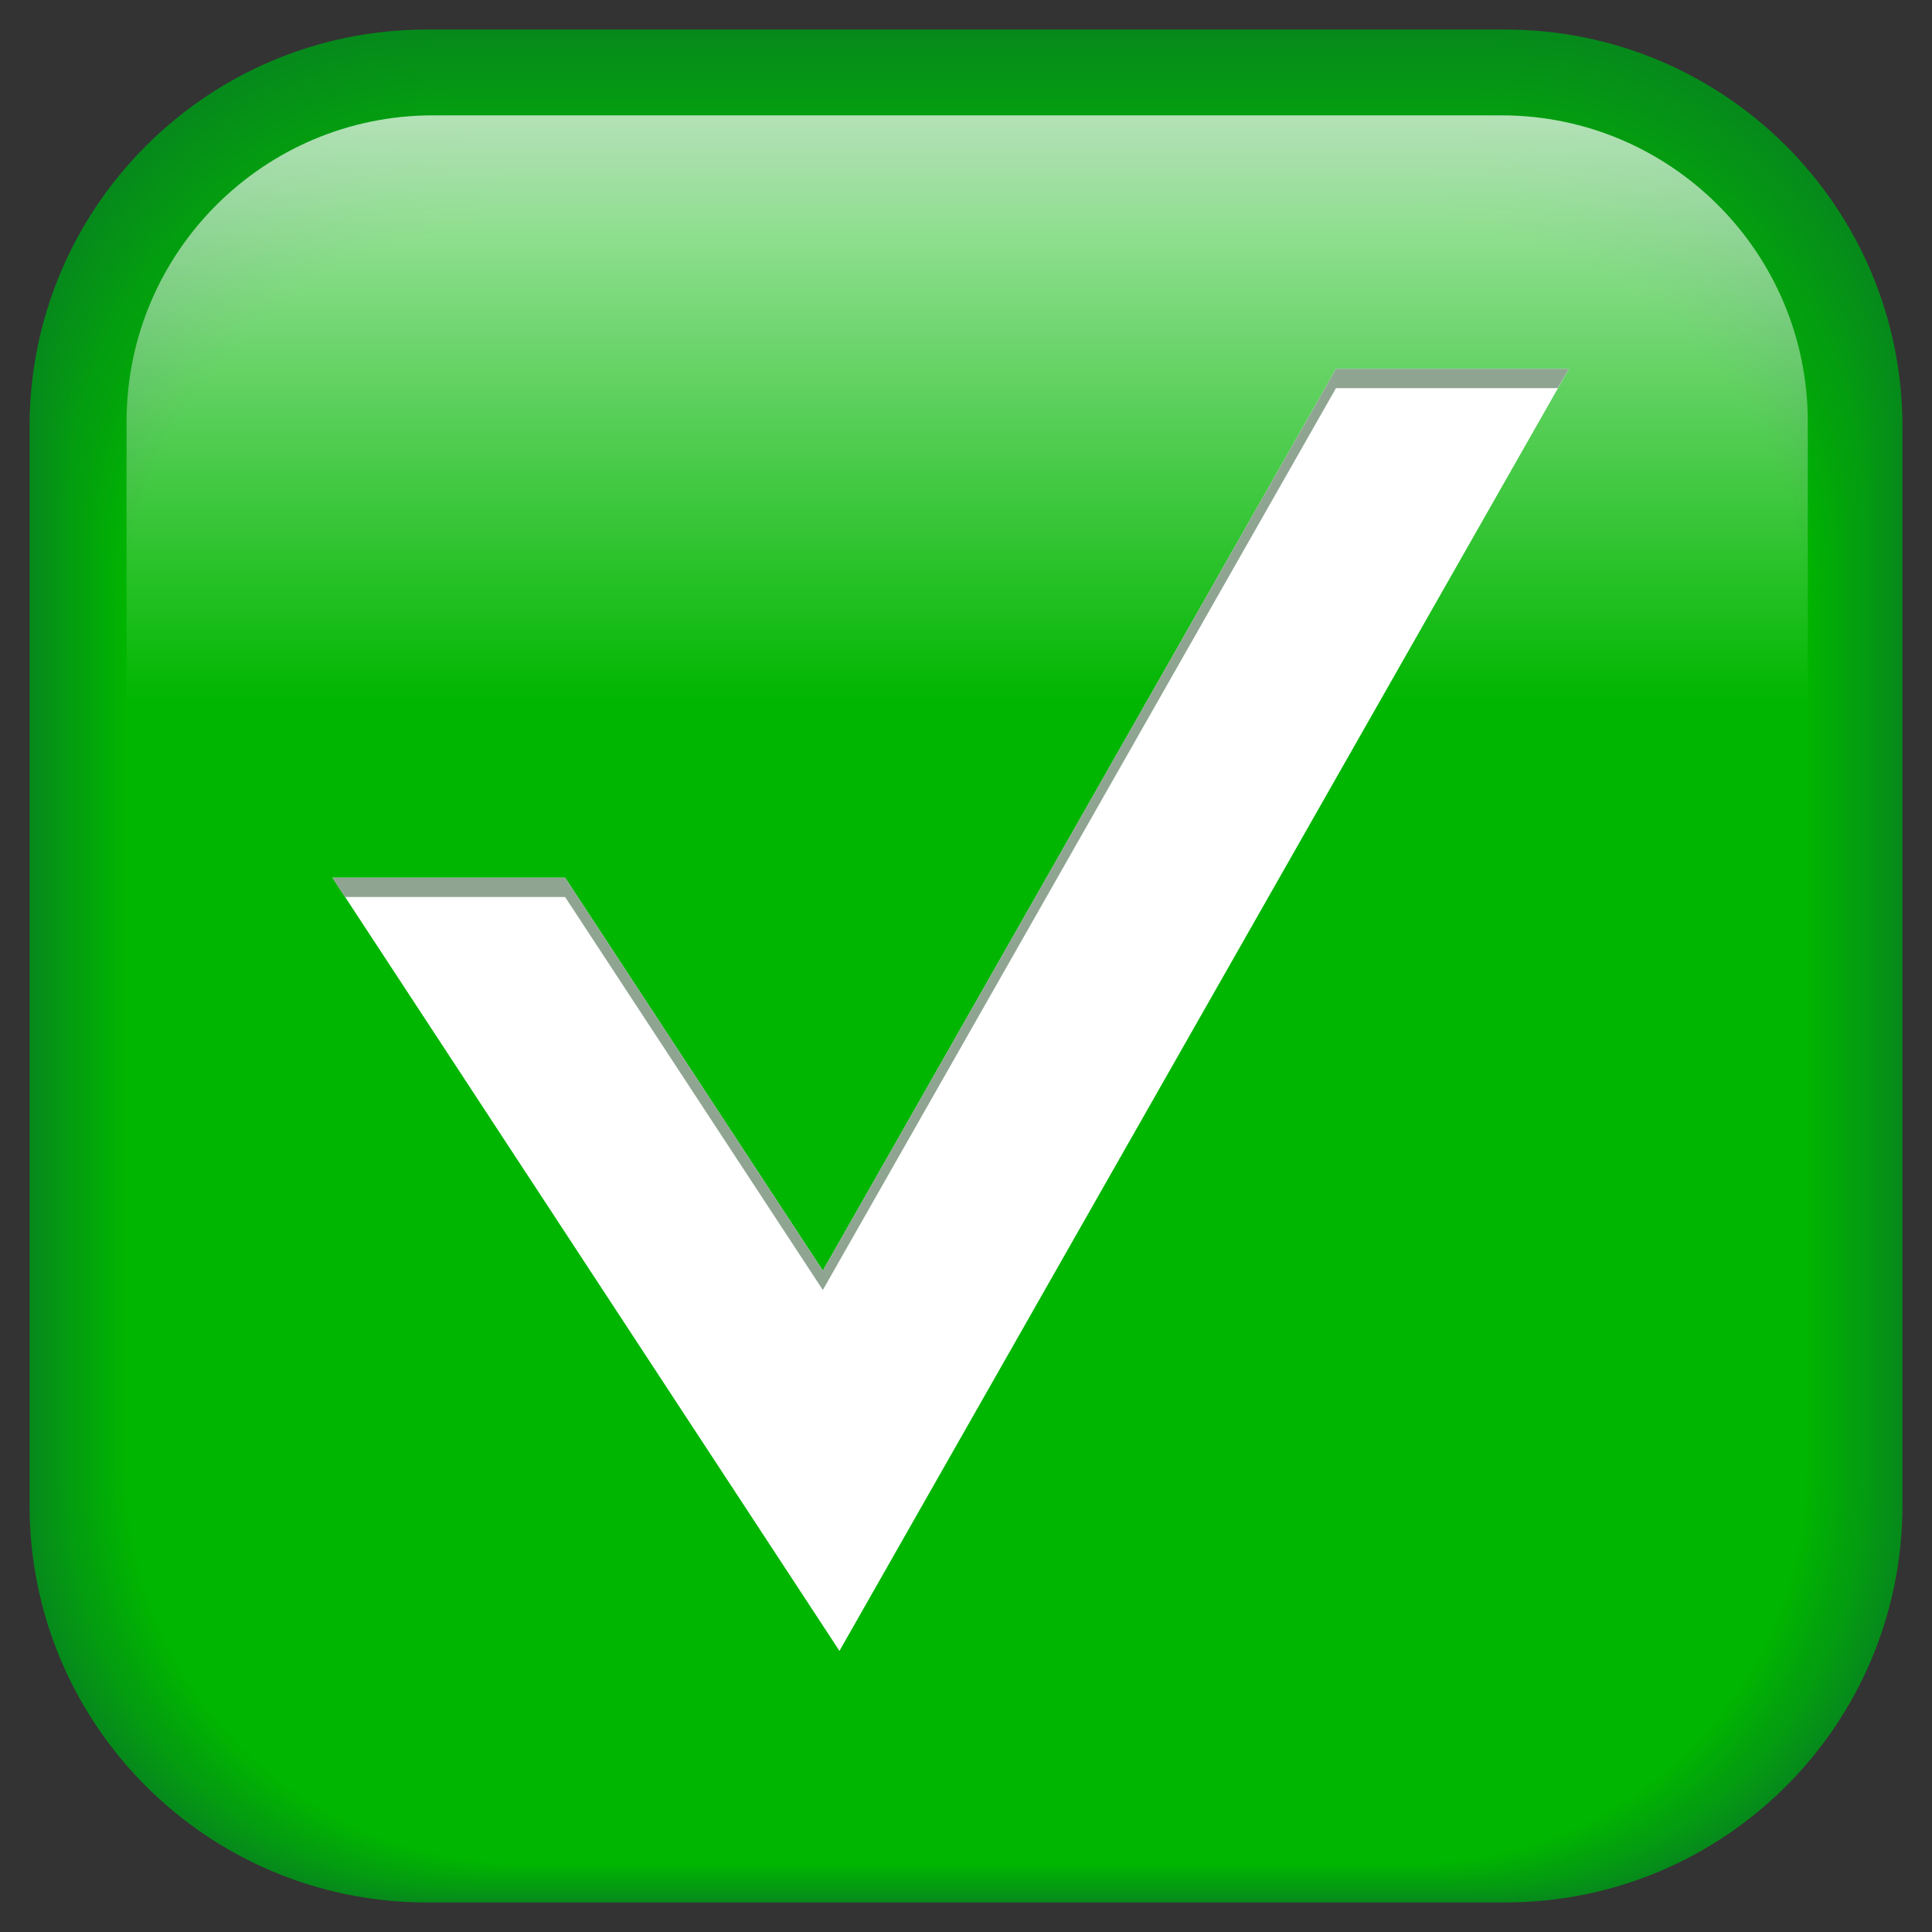 <svg width="50" height="50" viewBox="0 0 50 50" fill="none" xmlns="http://www.w3.org/2000/svg">
<rect x="0" y="0" width="50" height="50" fill="#333333" stroke="none"/>
<path d="M38.955 0.765H11.045C5.367 0.765 0.765 5.368 0.765 11.045V38.955C0.765 44.633 5.367 49.235 11.045 49.235H38.955C44.632 49.235 49.235 44.633 49.235 38.955V11.045C49.235 5.368 44.632 0.765 38.955 0.765Z" fill="#068A1B"/>
<path d="M38.905 0.875H11.105C5.427 0.875 0.825 5.478 0.825 11.155V38.935C0.825 44.612 5.427 49.215 11.105 49.215H38.905C44.582 49.215 49.185 44.612 49.185 38.935V11.155C49.185 5.478 44.582 0.875 38.905 0.875Z" fill="#068B1A"/>
<path d="M38.845 0.985H11.155C5.478 0.985 0.875 5.588 0.875 11.265V38.905C0.875 44.583 5.478 49.185 11.155 49.185H38.845C44.523 49.185 49.125 44.583 49.125 38.905V11.265C49.125 5.588 44.523 0.985 38.845 0.985Z" fill="#068C1A"/>
<path d="M38.795 1.095H11.215C5.537 1.095 0.935 5.698 0.935 11.375V38.885C0.935 44.562 5.537 49.165 11.215 49.165H38.795C44.472 49.165 49.075 44.562 49.075 38.885V11.375C49.075 5.698 44.472 1.095 38.795 1.095Z" fill="#068D19"/>
<path d="M38.735 1.205H11.265C5.587 1.205 0.985 5.808 0.985 11.485V38.865C0.985 44.542 5.587 49.145 11.265 49.145H38.735C44.412 49.145 49.015 44.542 49.015 38.865V11.485C49.015 5.808 44.412 1.205 38.735 1.205Z" fill="#058E19"/>
<path d="M38.685 1.315H11.325C5.647 1.315 1.045 5.918 1.045 11.595V38.835C1.045 44.513 5.647 49.115 11.325 49.115H38.685C44.362 49.115 48.965 44.513 48.965 38.835V11.595C48.965 5.918 44.362 1.315 38.685 1.315Z" fill="#058F18"/>
<path d="M38.615 1.435H11.375C5.697 1.435 1.095 6.038 1.095 11.715V38.825C1.095 44.502 5.697 49.105 11.375 49.105H38.615C44.292 49.105 48.895 44.502 48.895 38.825V11.715C48.895 6.038 44.292 1.435 38.615 1.435Z" fill="#059017"/>
<path d="M38.565 1.545H11.435C5.757 1.545 1.155 6.148 1.155 11.825V38.805C1.155 44.483 5.757 49.085 11.435 49.085H38.565C44.242 49.085 48.845 44.483 48.845 38.805V11.825C48.845 6.148 44.242 1.545 38.565 1.545Z" fill="#059117"/>
<path d="M38.505 1.655H11.485C5.807 1.655 1.205 6.258 1.205 11.935V38.775C1.205 44.453 5.807 49.055 11.485 49.055H38.505C44.182 49.055 48.785 44.453 48.785 38.775V11.935C48.785 6.258 44.182 1.655 38.505 1.655Z" fill="#059216"/>
<path d="M38.455 1.765H11.545C5.867 1.765 1.265 6.368 1.265 12.045V38.755C1.265 44.432 5.867 49.035 11.545 49.035H38.455C44.132 49.035 48.735 44.432 48.735 38.755V12.045C48.735 6.368 44.132 1.765 38.455 1.765Z" fill="#059316"/>
<path d="M38.395 1.875H11.595C5.917 1.875 1.315 6.478 1.315 12.155V38.735C1.315 44.413 5.917 49.015 11.595 49.015H38.395C44.072 49.015 48.675 44.413 48.675 38.735V12.155C48.675 6.478 44.072 1.875 38.395 1.875Z" fill="#059415"/>
<path d="M38.345 1.985H11.655C5.978 1.985 1.375 6.588 1.375 12.265V38.715C1.375 44.392 5.978 48.995 11.655 48.995H38.345C44.023 48.995 48.625 44.392 48.625 38.715V12.265C48.625 6.588 44.023 1.985 38.345 1.985Z" fill="#059514"/>
<path d="M38.295 2.095H11.715C6.037 2.095 1.435 6.698 1.435 12.375V38.685C1.435 44.362 6.037 48.965 11.715 48.965H38.295C43.972 48.965 48.575 44.362 48.575 38.685V12.375C48.575 6.698 43.972 2.095 38.295 2.095Z" fill="#049614"/>
<path d="M38.235 2.205H11.765C6.087 2.205 1.485 6.808 1.485 12.485V38.665C1.485 44.343 6.087 48.945 11.765 48.945H38.235C43.912 48.945 48.515 44.343 48.515 38.665V12.485C48.515 6.808 43.912 2.205 38.235 2.205Z" fill="#049713"/>
<path d="M38.185 2.315H11.825C6.147 2.315 1.545 6.918 1.545 12.595V38.645C1.545 44.322 6.147 48.925 11.825 48.925H38.185C43.862 48.925 48.465 44.322 48.465 38.645V12.595C48.465 6.918 43.862 2.315 38.185 2.315Z" fill="#049813"/>
<path d="M38.125 2.425H11.875C6.197 2.425 1.595 7.028 1.595 12.705V38.615C1.595 44.292 6.197 48.895 11.875 48.895H38.125C43.803 48.895 48.405 44.292 48.405 38.615V12.705C48.405 7.028 43.803 2.425 38.125 2.425Z" fill="#049912"/>
<path d="M38.065 2.545H11.935C6.257 2.545 1.655 7.148 1.655 12.825V38.605C1.655 44.282 6.257 48.885 11.935 48.885H38.065C43.742 48.885 48.345 44.282 48.345 38.605V12.825C48.345 7.148 43.742 2.545 38.065 2.545Z" fill="#049A11"/>
<path d="M38.005 2.655H11.985C6.307 2.655 1.705 7.258 1.705 12.935V38.585C1.705 44.263 6.307 48.865 11.985 48.865H38.005C43.682 48.865 48.285 44.263 48.285 38.585V12.935C48.285 7.258 43.682 2.655 38.005 2.655Z" fill="#049B11"/>
<path d="M37.955 2.765H12.045C6.367 2.765 1.765 7.368 1.765 13.045V38.555C1.765 44.233 6.367 48.835 12.045 48.835H37.955C43.632 48.835 48.235 44.233 48.235 38.555V13.045C48.235 7.368 43.632 2.765 37.955 2.765Z" fill="#049C10"/>
<path d="M37.895 2.875H12.095C6.417 2.875 1.815 7.478 1.815 13.155V38.535C1.815 44.212 6.417 48.815 12.095 48.815H37.895C43.572 48.815 48.175 44.212 48.175 38.535V13.155C48.175 7.478 43.572 2.875 37.895 2.875Z" fill="#039D10"/>
<path d="M37.845 2.985H12.155C6.478 2.985 1.875 7.588 1.875 13.265V38.515C1.875 44.193 6.478 48.795 12.155 48.795H37.845C43.523 48.795 48.125 44.193 48.125 38.515V13.265C48.125 7.588 43.523 2.985 37.845 2.985Z" fill="#039E0F"/>
<path d="M37.795 3.095H12.215C6.537 3.095 1.935 7.698 1.935 13.375V38.485C1.935 44.163 6.537 48.765 12.215 48.765H37.795C43.472 48.765 48.075 44.163 48.075 38.485V13.375C48.075 7.698 43.472 3.095 37.795 3.095Z" fill="#039F0E"/>
<path d="M37.735 3.205H12.265C6.587 3.205 1.985 7.808 1.985 13.485V38.465C1.985 44.142 6.587 48.745 12.265 48.745H37.735C43.412 48.745 48.015 44.142 48.015 38.465V13.485C48.015 7.808 43.412 3.205 37.735 3.205Z" fill="#03A00E"/>
<path d="M37.685 3.315H12.325C6.647 3.315 2.045 7.918 2.045 13.595V38.445C2.045 44.123 6.647 48.725 12.325 48.725H37.685C43.362 48.725 47.965 44.123 47.965 38.445V13.595C47.965 7.918 43.362 3.315 37.685 3.315Z" fill="#03A00D"/>
<path d="M37.625 3.425H12.375C6.697 3.425 2.095 8.028 2.095 13.705V38.415C2.095 44.093 6.697 48.695 12.375 48.695H37.625C43.303 48.695 47.905 44.093 47.905 38.415V13.705C47.905 8.028 43.303 3.425 37.625 3.425Z" fill="#03A10D"/>
<path d="M37.575 3.535H12.435C6.757 3.535 2.155 8.138 2.155 13.815V38.395C2.155 44.072 6.757 48.675 12.435 48.675H37.575C43.252 48.675 47.855 44.072 47.855 38.395V13.815C47.855 8.138 43.252 3.535 37.575 3.535Z" fill="#03A20C"/>
<path d="M37.505 3.655H12.485C6.807 3.655 2.205 8.258 2.205 13.935V38.385C2.205 44.062 6.807 48.665 12.485 48.665H37.505C43.182 48.665 47.785 44.062 47.785 38.385V13.935C47.785 8.258 43.182 3.655 37.505 3.655Z" fill="#03A30B"/>
<path d="M37.455 3.765H12.545C6.867 3.765 2.265 8.368 2.265 14.045V38.355C2.265 44.032 6.867 48.635 12.545 48.635H37.455C43.132 48.635 47.735 44.032 47.735 38.355V14.045C47.735 8.368 43.132 3.765 37.455 3.765Z" fill="#02A40B"/>
<path d="M37.395 3.875H12.595C6.917 3.875 2.315 8.478 2.315 14.155V38.335C2.315 44.013 6.917 48.615 12.595 48.615H37.395C43.072 48.615 47.675 44.013 47.675 38.335V14.155C47.675 8.478 43.072 3.875 37.395 3.875Z" fill="#02A50A"/>
<path d="M37.345 3.985H12.655C6.978 3.985 2.375 8.588 2.375 14.265V38.315C2.375 43.992 6.978 48.595 12.655 48.595H37.345C43.023 48.595 47.625 43.992 47.625 38.315V14.265C47.625 8.588 43.023 3.985 37.345 3.985Z" fill="#02A60A"/>
<path d="M37.285 4.095H12.705C7.027 4.095 2.425 8.698 2.425 14.375V38.285C2.425 43.962 7.027 48.565 12.705 48.565H37.285C42.962 48.565 47.565 43.962 47.565 38.285V14.375C47.565 8.698 42.962 4.095 37.285 4.095Z" fill="#02A709"/>
<path d="M37.235 4.205H12.765C7.087 4.205 2.485 8.808 2.485 14.485V38.265C2.485 43.943 7.087 48.545 12.765 48.545H37.235C42.912 48.545 47.515 43.943 47.515 38.265V14.485C47.515 8.808 42.912 4.205 37.235 4.205Z" fill="#02A808"/>
<path d="M37.185 4.315H12.825C7.147 4.315 2.545 8.918 2.545 14.595V38.245C2.545 43.922 7.147 48.525 12.825 48.525H37.185C42.862 48.525 47.465 43.922 47.465 38.245V14.595C47.465 8.918 42.862 4.315 37.185 4.315Z" fill="#02A908"/>
<path d="M37.125 4.425H12.875C7.197 4.425 2.595 9.028 2.595 14.705V38.215C2.595 43.892 7.197 48.495 12.875 48.495H37.125C42.803 48.495 47.405 43.892 47.405 38.215V14.705C47.405 9.028 42.803 4.425 37.125 4.425Z" fill="#02AA07"/>
<path d="M37.075 4.535H12.935C7.257 4.535 2.655 9.138 2.655 14.815V38.195C2.655 43.873 7.257 48.475 12.935 48.475H37.075C42.752 48.475 47.355 43.873 47.355 38.195V14.815C47.355 9.138 42.752 4.535 37.075 4.535Z" fill="#01AB07"/>
<path d="M37.015 4.645H12.985C7.307 4.645 2.705 9.248 2.705 14.925V38.175C2.705 43.852 7.307 48.455 12.985 48.455H37.015C42.692 48.455 47.295 43.852 47.295 38.175V14.925C47.295 9.248 42.692 4.645 37.015 4.645Z" fill="#01AC06"/>
<path d="M36.955 4.765H13.045C7.367 4.765 2.765 9.368 2.765 15.045V38.155C2.765 43.833 7.367 48.435 13.045 48.435H36.955C42.632 48.435 47.235 43.833 47.235 38.155V15.045C47.235 9.368 42.632 4.765 36.955 4.765Z" fill="#01AD05"/>
<path d="M36.895 4.875H13.095C7.417 4.875 2.815 9.478 2.815 15.155V38.135C2.815 43.812 7.417 48.415 13.095 48.415H36.895C42.572 48.415 47.175 43.812 47.175 38.135V15.155C47.175 9.478 42.572 4.875 36.895 4.875Z" fill="#01AE05"/>
<path d="M36.845 4.985H13.155C7.478 4.985 2.875 9.588 2.875 15.265V38.115C2.875 43.792 7.478 48.395 13.155 48.395H36.845C42.523 48.395 47.125 43.792 47.125 38.115V15.265C47.125 9.588 42.523 4.985 36.845 4.985Z" fill="#01AF04"/>
<path d="M36.785 5.095H13.205C7.527 5.095 2.925 9.698 2.925 15.375V38.095C2.925 43.773 7.527 48.375 13.205 48.375H36.785C42.462 48.375 47.065 43.773 47.065 38.095V15.375C47.065 9.698 42.462 5.095 36.785 5.095Z" fill="#01B004"/>
<path d="M36.735 5.205H13.265C7.587 5.205 2.985 9.808 2.985 15.485V38.065C2.985 43.742 7.587 48.345 13.265 48.345H36.735C42.412 48.345 47.015 43.742 47.015 38.065V15.485C47.015 9.808 42.412 5.205 36.735 5.205Z" fill="#01B103"/>
<path d="M36.685 5.315H13.325C7.647 5.315 3.045 9.918 3.045 15.595V38.045C3.045 43.722 7.647 48.325 13.325 48.325H36.685C42.362 48.325 46.965 43.722 46.965 38.045V15.595C46.965 9.918 42.362 5.315 36.685 5.315Z" fill="#01B202"/>
<path d="M36.625 5.425H13.375C7.697 5.425 3.095 10.027 3.095 15.705V38.025C3.095 43.703 7.697 48.305 13.375 48.305H36.625C42.303 48.305 46.905 43.703 46.905 38.025V15.705C46.905 10.027 42.303 5.425 36.625 5.425Z" fill="#00B302"/>
<path d="M36.575 5.535H13.435C7.757 5.535 3.155 10.137 3.155 15.815V37.995C3.155 43.672 7.757 48.275 13.435 48.275H36.575C42.252 48.275 46.855 43.672 46.855 37.995V15.815C46.855 10.137 42.252 5.535 36.575 5.535Z" fill="#00B401"/>
<path d="M36.515 5.645H13.485C7.807 5.645 3.205 10.248 3.205 15.925V37.975C3.205 43.653 7.807 48.255 13.485 48.255H36.515C42.192 48.255 46.795 43.653 46.795 37.975V15.925C46.795 10.248 42.192 5.645 36.515 5.645Z" fill="#00B501"/>
<path d="M36.465 5.755H13.545C7.867 5.755 3.265 10.357 3.265 16.035V37.955C3.265 43.633 7.867 48.235 13.545 48.235H36.465C42.142 48.235 46.745 43.633 46.745 37.955V16.035C46.745 10.357 42.142 5.755 36.465 5.755Z" fill="#00B600"/>
<path d="M38.855 2.985H11.205C6.825 2.985 3.275 6.535 3.275 10.915V38.565C3.275 42.945 6.825 46.495 11.205 46.495H38.855C43.234 46.495 46.785 42.945 46.785 38.565V10.915C46.785 6.535 43.234 2.985 38.855 2.985Z" fill="url(#paint0_linear_4947_11922)"/>
<path d="M34.575 9.545L21.295 32.885L14.625 22.715H8.605L21.725 42.725L40.605 9.545H34.575Z" fill="white"/>
<path d="M21.295 33.385L34.575 10.045H40.315L40.605 9.545H34.575L21.295 32.885L14.625 22.715H8.605L8.925 23.215H14.625L21.295 33.385Z" fill="#8FA592"/>
<defs>
<linearGradient id="paint0_linear_4947_11922" x1="25.025" y1="46.495" x2="25.025" y2="2.985" gradientUnits="userSpaceOnUse">
<stop offset="0.65" stop-color="white" stop-opacity="0"/>
<stop offset="1" stop-color="white" stop-opacity="0.7"/>
</linearGradient>
</defs>
</svg>
